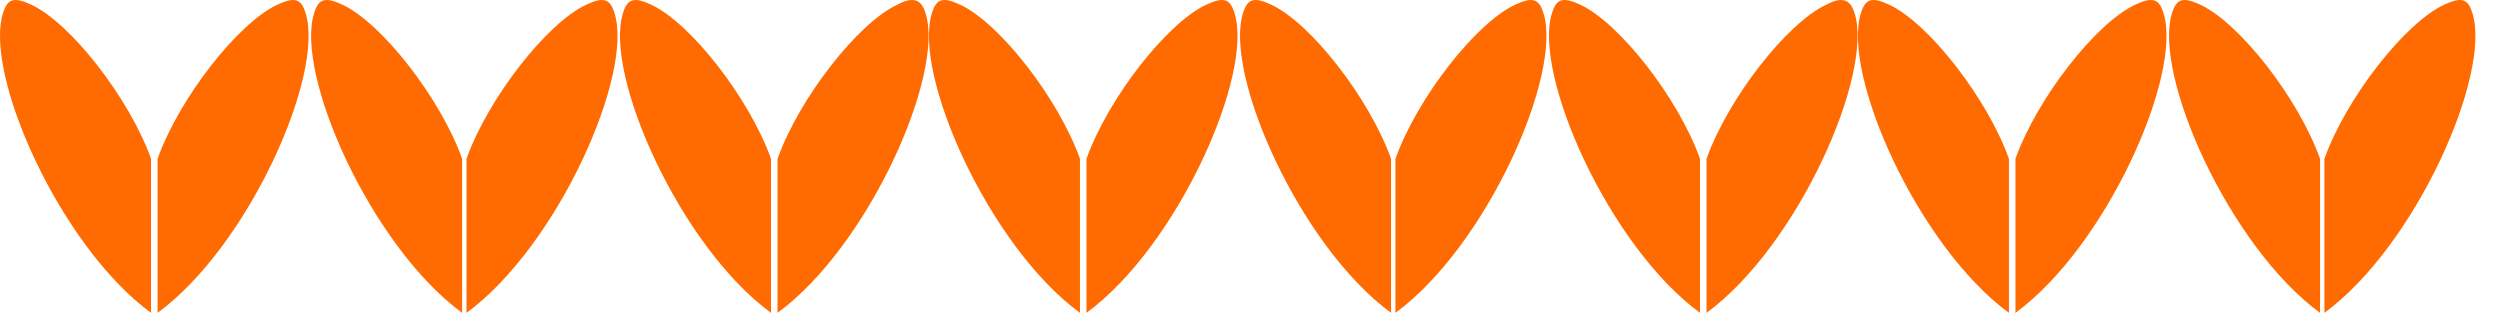 <svg width="70" height="9" viewBox="0 0 70 9" fill="none" xmlns="http://www.w3.org/2000/svg">
<path fill-rule="evenodd" clip-rule="evenodd" d="M0.087 0.36C-0.462 2.063 1.67 6.887 4.229 8.76V4.446C3.62 2.744 1.975 0.644 0.879 0.133C0.391 -0.094 0.209 -0.037 0.087 0.36V0.36ZM8.554 0.36C9.102 2.063 6.97 6.887 4.412 8.76V4.446C5.021 2.744 6.666 0.644 7.762 0.133C8.249 -0.094 8.432 -0.037 8.554 0.36V0.36Z" fill="#FF6B00"/>
<path fill-rule="evenodd" clip-rule="evenodd" d="M8.798 0.36C8.249 2.063 10.381 6.887 12.94 8.76V4.446C12.331 2.744 10.686 0.644 9.59 0.133C9.102 -0.094 8.919 -0.037 8.798 0.36V0.36ZM17.204 0.36C17.752 2.063 15.62 6.887 13.062 8.76V4.446C13.671 2.744 15.316 0.644 16.412 0.133C16.899 -0.094 17.082 -0.037 17.204 0.36V0.36Z" fill="#FF6B00"/>
<path fill-rule="evenodd" clip-rule="evenodd" d="M17.446 0.36C16.898 2.063 19.03 6.887 21.588 8.76V4.446C20.979 2.744 19.334 0.644 18.238 0.133C17.751 -0.094 17.568 -0.037 17.446 0.36V0.36ZM25.913 0.36C26.462 2.063 24.329 6.887 21.771 8.76V4.446C22.38 2.744 24.025 0.644 25.121 0.133C25.548 -0.094 25.791 -0.037 25.913 0.36V0.36Z" fill="#FF6B00"/>
<path fill-rule="evenodd" clip-rule="evenodd" d="M26.096 0.36C25.548 2.063 27.68 6.887 30.239 8.76V4.446C29.63 2.744 27.985 0.644 26.888 0.133C26.401 -0.094 26.218 -0.037 26.096 0.36V0.36ZM34.564 0.36C35.112 2.063 32.98 6.887 30.421 8.76V4.446C31.031 2.744 32.675 0.644 33.772 0.133C34.259 -0.094 34.442 -0.037 34.564 0.36V0.36Z" fill="#FF6B00"/>
<path fill-rule="evenodd" clip-rule="evenodd" d="M34.807 0.36C34.259 2.063 36.391 6.887 38.95 8.76V4.446C38.34 2.744 36.696 0.644 35.599 0.133C35.112 -0.094 34.929 -0.037 34.807 0.36V0.36ZM43.214 0.36C43.762 2.063 41.63 6.887 39.072 8.76V4.446C39.681 2.744 41.325 0.644 42.422 0.133C42.909 -0.094 43.092 -0.037 43.214 0.36V0.36Z" fill="#FF6B00"/>
<path fill-rule="evenodd" clip-rule="evenodd" d="M43.458 0.36C42.91 2.063 45.042 6.887 47.6 8.76V4.446C46.991 2.744 45.346 0.644 44.25 0.133C43.762 -0.094 43.58 -0.037 43.458 0.36V0.36ZM51.925 0.36C52.473 2.063 50.341 6.887 47.783 8.76V4.446C48.392 2.744 50.037 0.644 51.133 0.133C51.559 -0.094 51.803 -0.037 51.925 0.36V0.36Z" fill="#FF6B00"/>
<path fill-rule="evenodd" clip-rule="evenodd" d="M52.108 0.36C51.56 2.063 53.692 6.887 56.25 8.76V4.446C55.641 2.744 53.997 0.644 52.9 0.133C52.413 -0.094 52.23 -0.037 52.108 0.36V0.36ZM60.575 0.36C61.124 2.063 58.992 6.887 56.433 8.76V4.446C57.042 2.744 58.687 0.644 59.783 0.133C60.271 -0.094 60.454 -0.037 60.575 0.36V0.36Z" fill="#FF6B00"/>
<path fill-rule="evenodd" clip-rule="evenodd" d="M60.819 0.36C60.271 2.063 62.403 6.887 64.961 8.76V4.446C64.352 2.744 62.708 0.644 61.611 0.133C61.124 -0.094 60.941 -0.037 60.819 0.36V0.36ZM69.225 0.36C69.774 2.063 67.642 6.887 65.083 8.76V4.446C65.692 2.744 67.337 0.644 68.433 0.133C68.921 -0.094 69.104 -0.037 69.225 0.36V0.36Z" fill="#FF6B00"/>
</svg>
